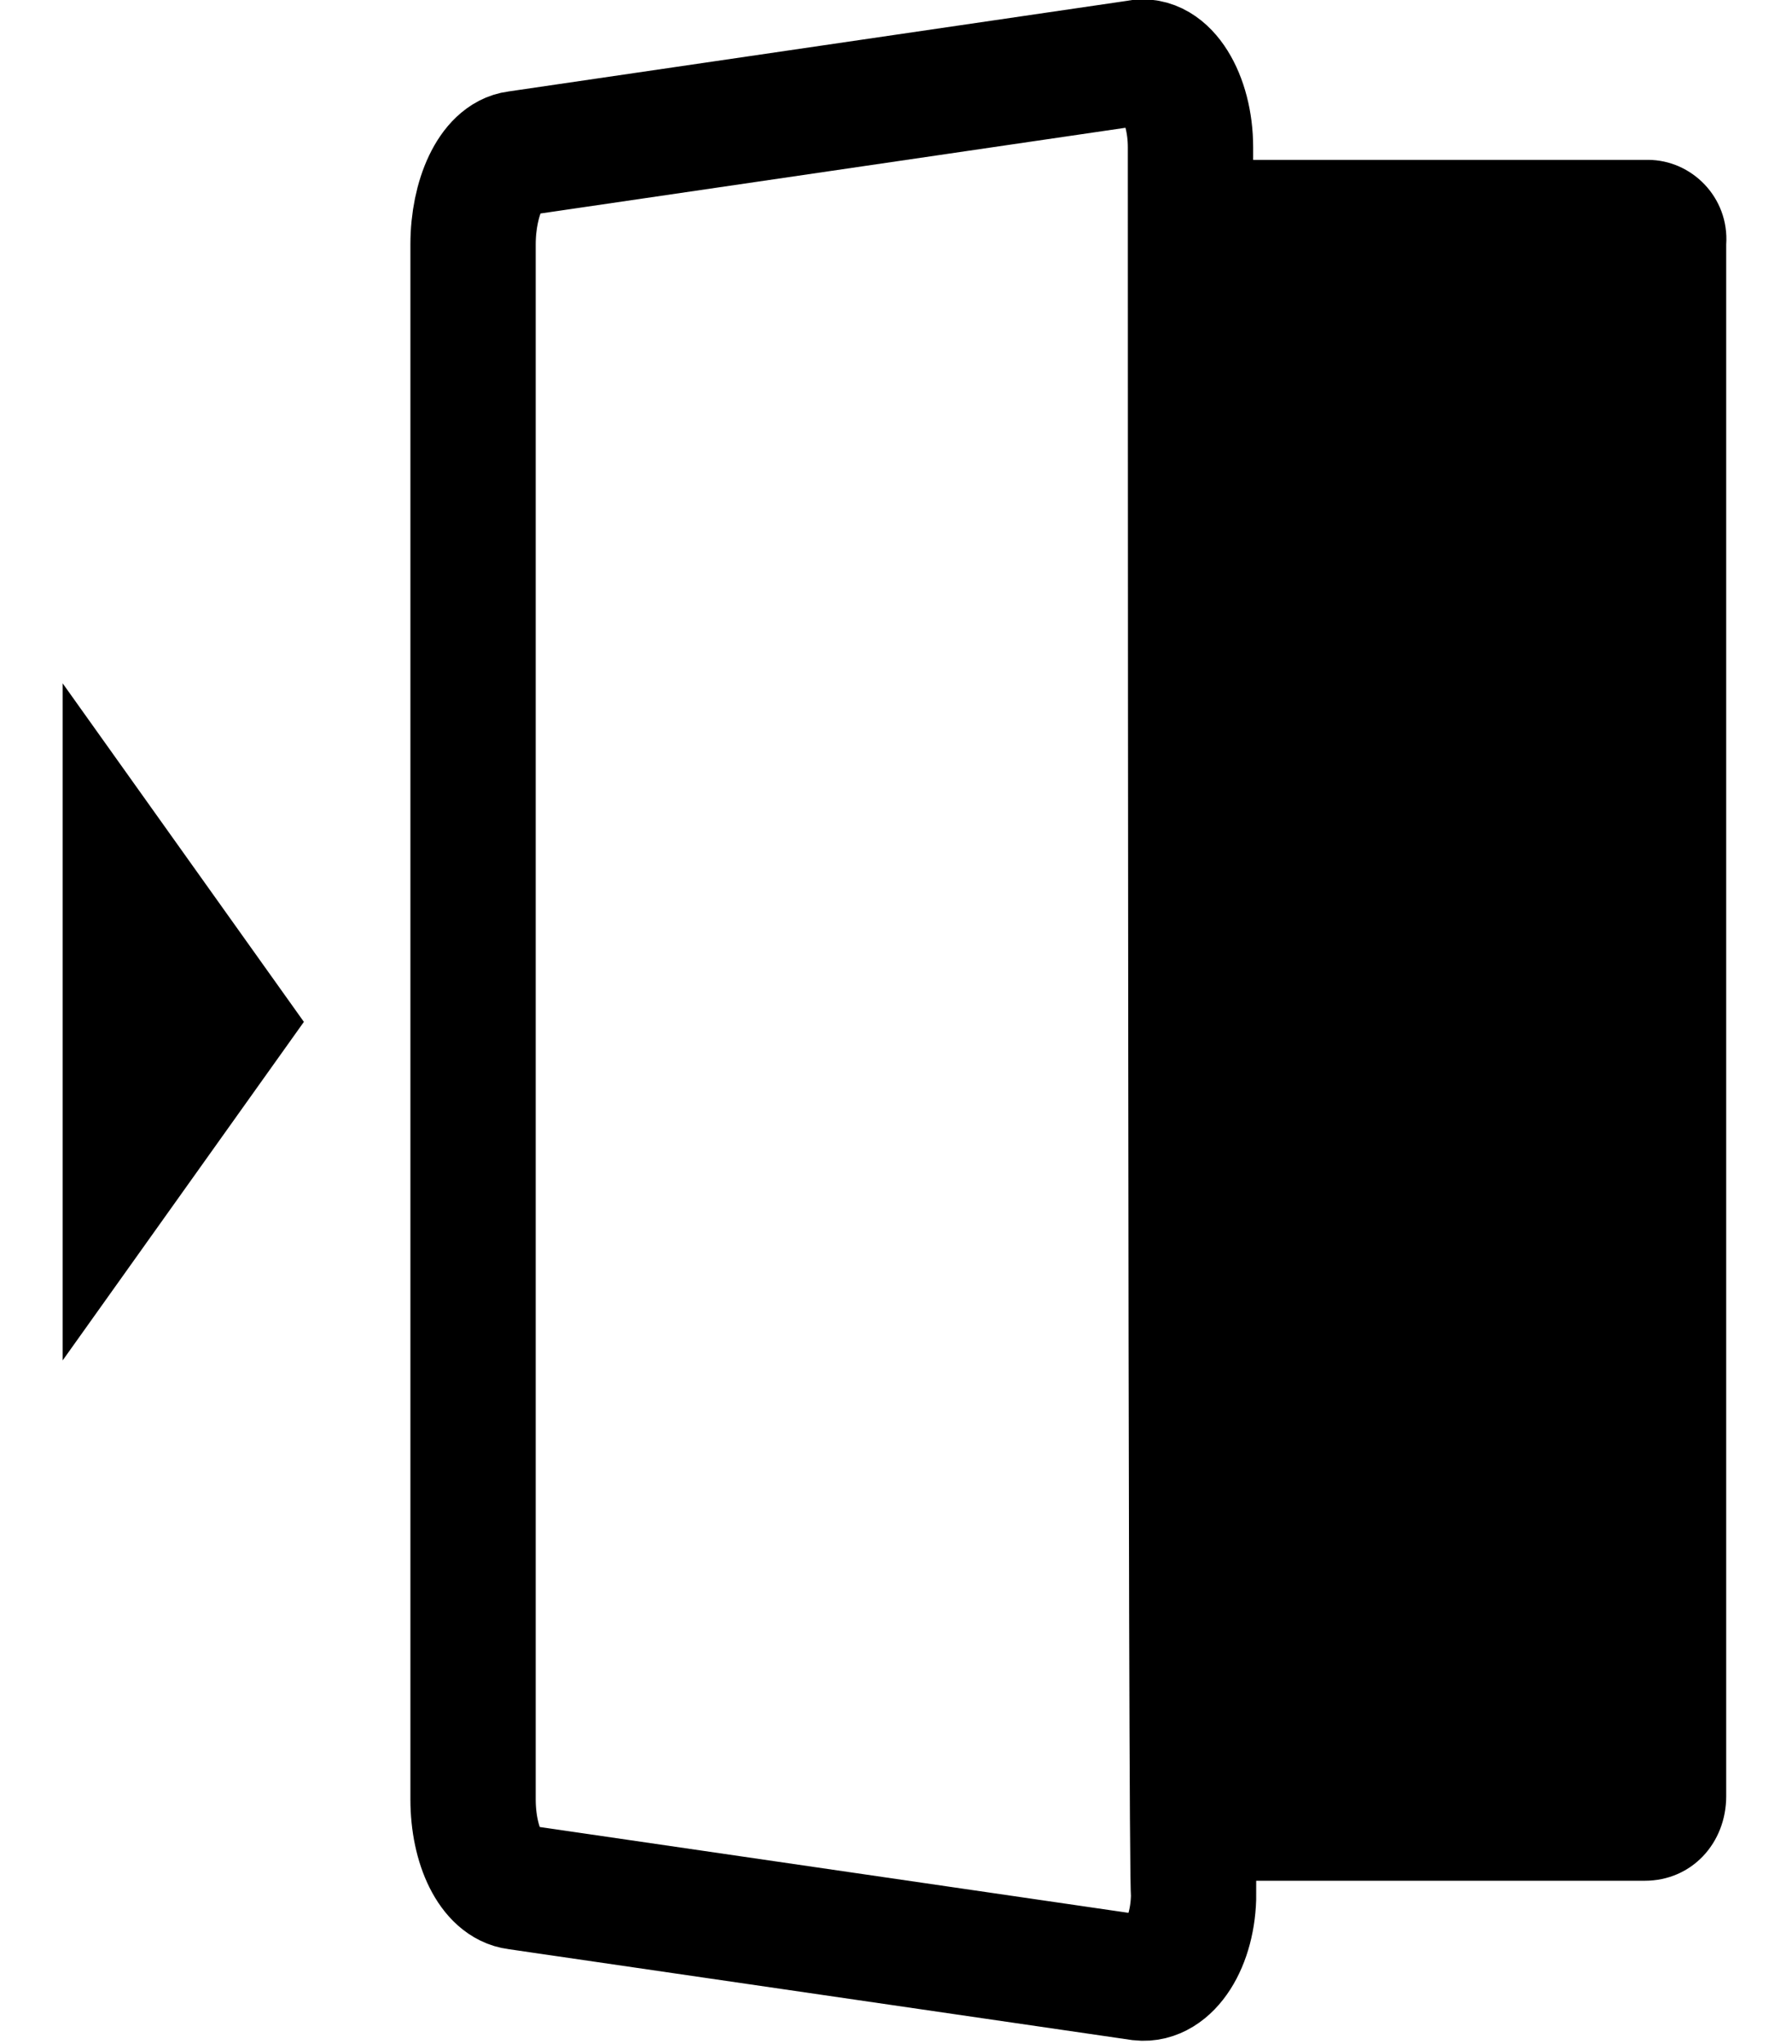 <?xml version="1.0" encoding="utf-8"?>
<!-- Generator: Adobe Illustrator 27.4.0, SVG Export Plug-In . SVG Version: 6.00 Build 0)  -->
<svg version="1.1" id="レイヤー_1" xmlns="http://www.w3.org/2000/svg" xmlns:xlink="http://www.w3.org/1999/xlink" x="0px"
	 y="0px" viewBox="0 0 57.2 65.2" style="enable-background:new 0 0 57.2 65.2;" xml:space="preserve">
<style type="text/css">
	.st0{fill:none;stroke:#000000;stroke-width:4;stroke-miterlimit:10;}
</style>
<g>
	<path class="st0" d="M38,4.7c0-1.6-0.8-2.9-1.7-2.7L16.5,4.9c-0.8,0.1-1.4,1.4-1.4,2.9v49.6c0,1.5,0.6,2.7,1.4,2.8l19.9,2.9
		c0.9,0.1,1.7-1.1,1.7-2.7C38,60.4,38,4.7,38,4.7z"/>
	<path d="M52.6,5.1H38V60h14.5c1.5,0,2.6-1.2,2.6-2.7V7.8C55.2,6.3,54,5.1,52.6,5.1z"/>
</g>
<polygon points="2,21.8 2,43.4 9.7,32.6 "/>
</svg>
